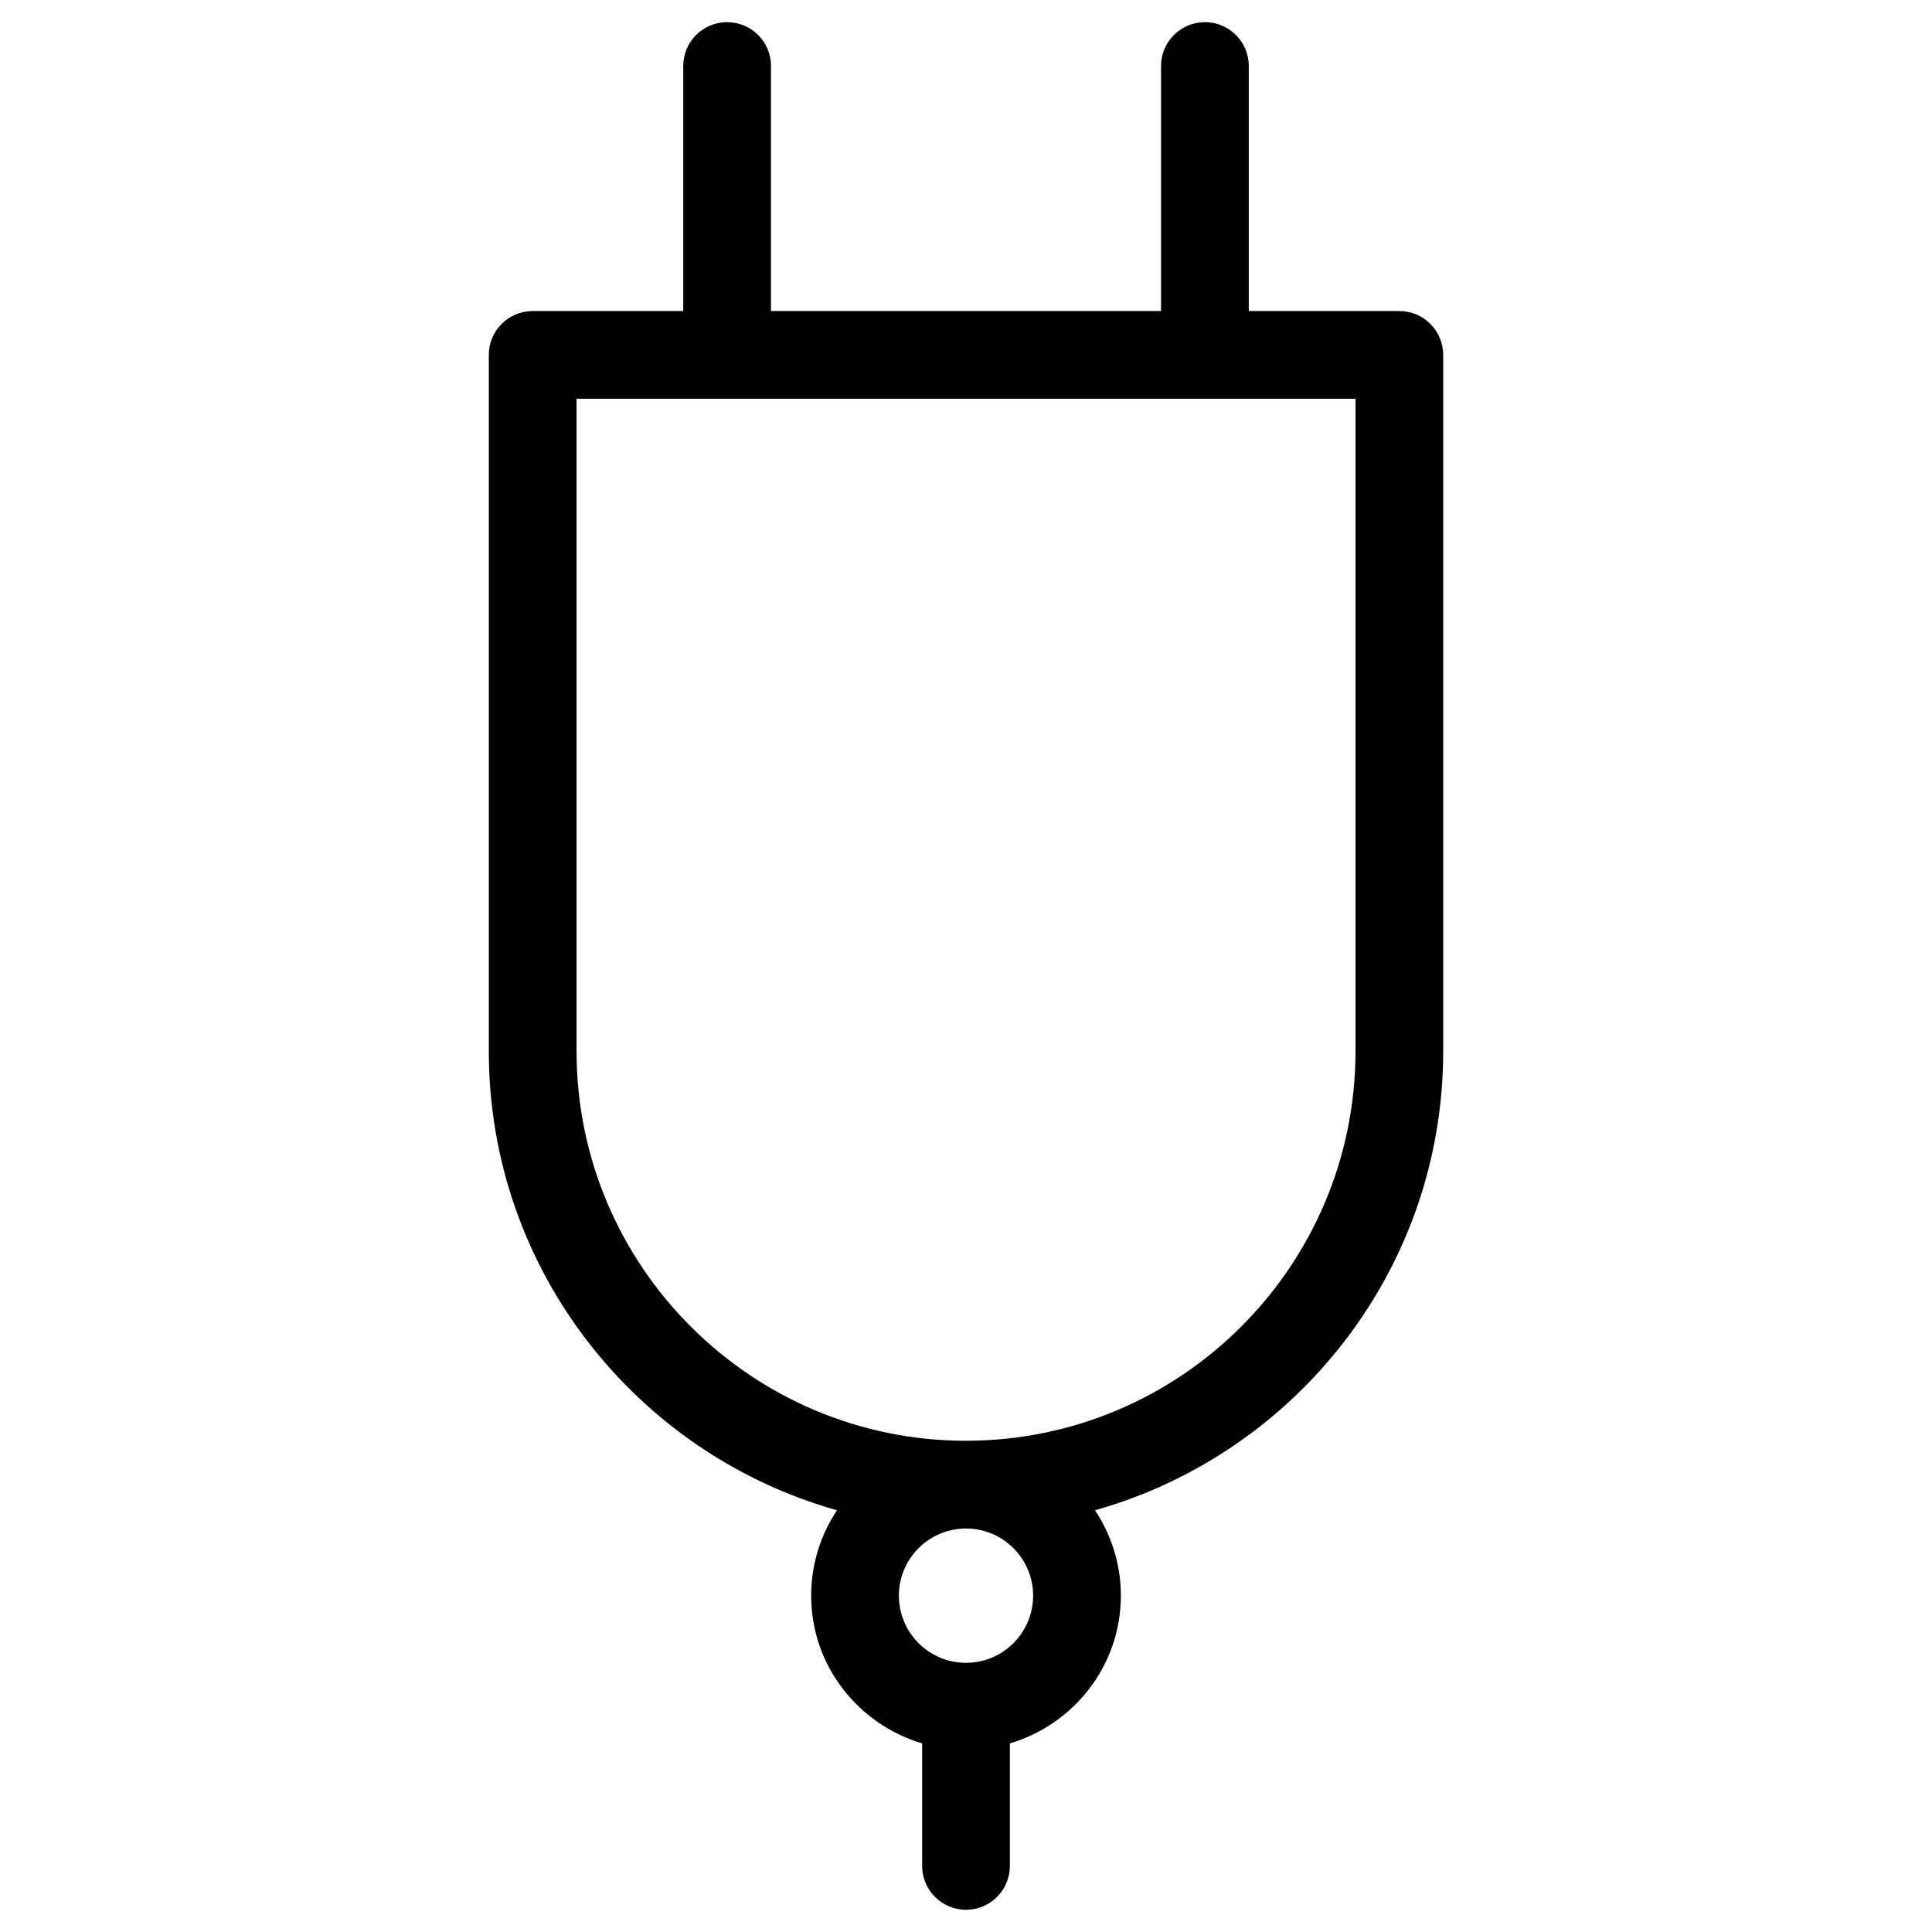 <?xml version="1.0" encoding="UTF-8"?>
<!-- Uploaded to: SVG Repo, www.svgrepo.com, Generator: SVG Repo Mixer Tools -->
<svg fill="#000000" width="800px" height="800px" version="1.1" viewBox="144 144 512 512" xmlns="http://www.w3.org/2000/svg">
 <path d="m514.84 226.43h-39.902v-64.938c0-6.426-5.207-11.625-11.625-11.625-6.418 0-11.625 5.199-11.625 11.625v64.938h-103.37v-64.938c0-6.426-5.199-11.625-11.625-11.625-6.426 0-11.625 5.199-11.625 11.625v64.938h-39.902c-6.426 0-11.625 5.199-11.625 11.625v184.54c0 57.875 39.117 106.68 92.266 121.64-4.309 6.496-6.844 14.262-6.844 22.617 0 18.57 12.473 34.121 29.414 39.172v32.461c0 6.418 5.199 11.625 11.625 11.625s11.625-5.207 11.625-11.625v-32.461c16.945-5.055 29.414-20.602 29.414-39.172 0-8.355-2.543-16.121-6.852-22.617 53.156-14.969 92.273-63.773 92.273-121.64v-184.54c0-6.418-5.199-11.625-11.625-11.625zm-97.051 340.43c0 9.82-7.977 17.805-17.789 17.805s-17.789-7.984-17.789-17.805c0-9.812 7.977-17.789 17.789-17.789 9.816 0 17.789 7.984 17.789 17.789zm-17.785-41.039c-56.906 0-103.21-46.312-103.21-103.22v-172.92h206.43v172.91c-0.008 56.918-46.305 103.22-103.22 103.22z"/>
</svg>